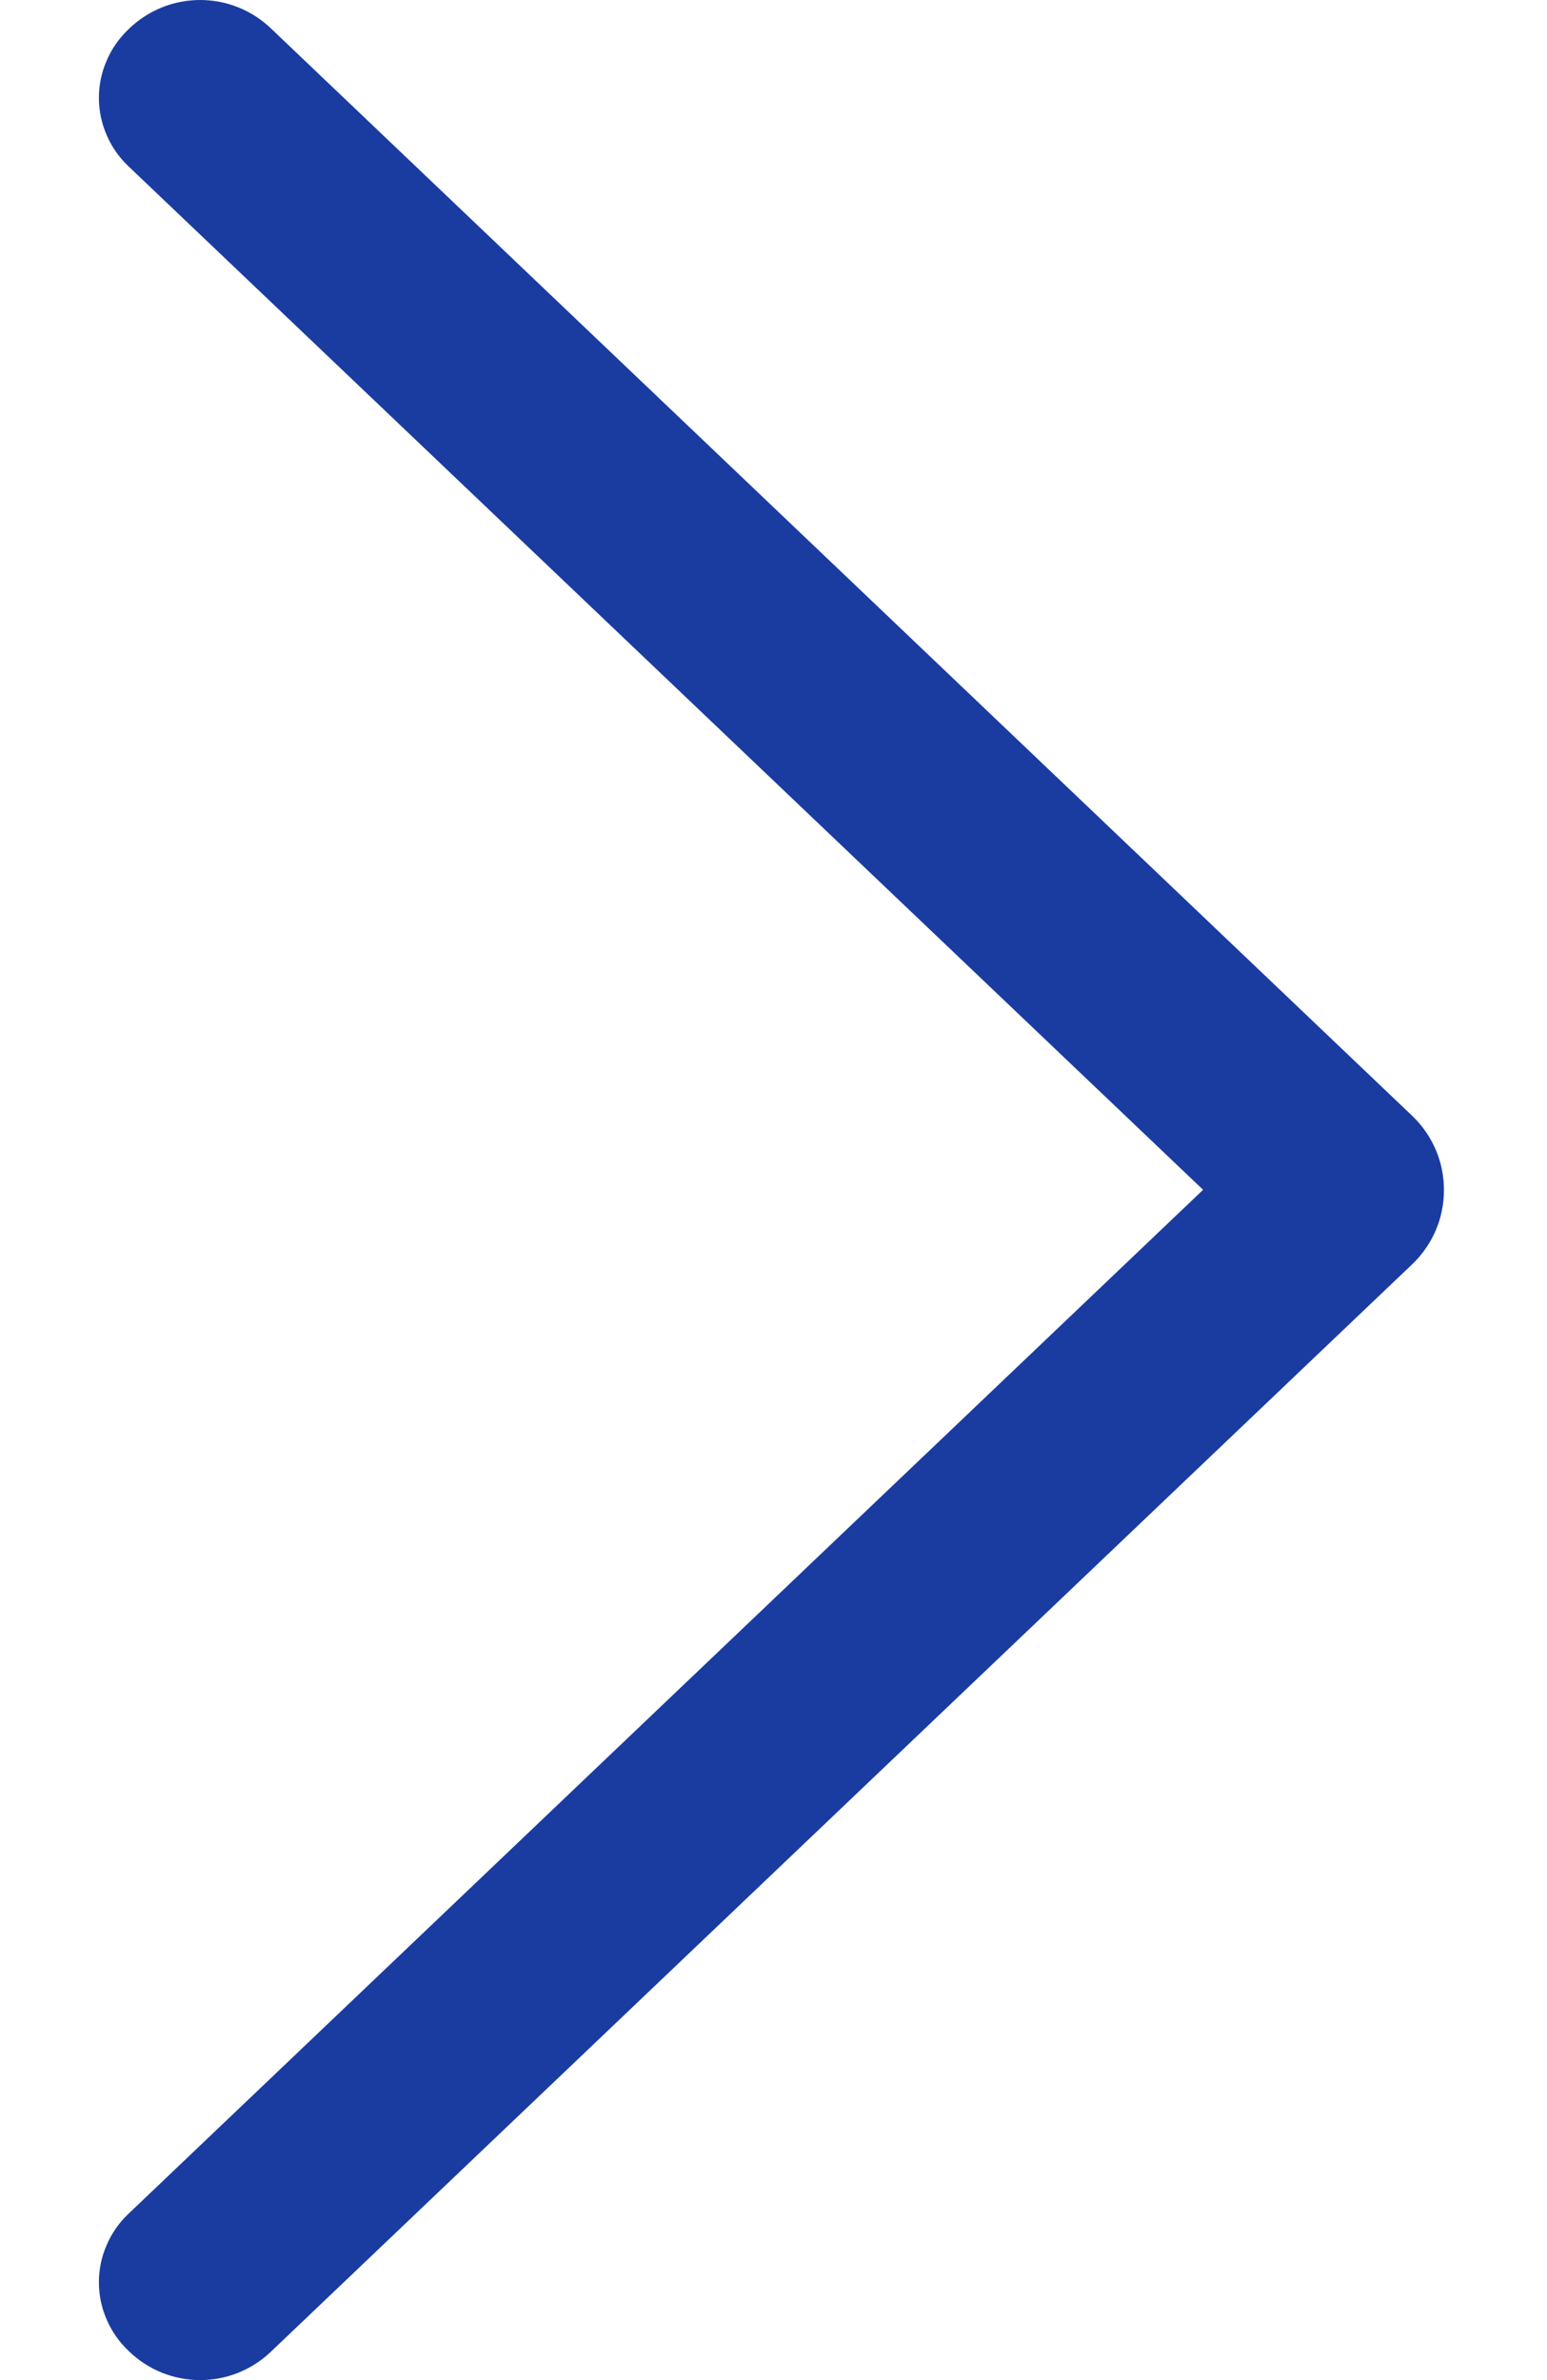 <svg width="13" height="20" viewBox="0 0 13 20" fill="none" xmlns="http://www.w3.org/2000/svg">
<path d="M11.868 10.623L2.276 19.762C2.116 19.915 1.903 20 1.682 20C1.461 20 1.248 19.915 1.088 19.762L1.078 19.752C1 19.678 0.938 19.589 0.896 19.49C0.853 19.392 0.831 19.285 0.831 19.178C0.831 19.071 0.853 18.964 0.896 18.866C0.938 18.767 1 18.678 1.078 18.604L10.11 9.998L1.078 1.396C1 1.322 0.938 1.233 0.896 1.134C0.853 1.036 0.831 0.929 0.831 0.822C0.831 0.715 0.853 0.608 0.896 0.51C0.938 0.411 1 0.322 1.078 0.248L1.088 0.238C1.248 0.085 1.461 1.06042e-06 1.682 1.03845e-06C1.903 1.01648e-06 2.116 0.085 2.276 0.238L11.868 9.377C11.952 9.457 12.019 9.554 12.065 9.661C12.111 9.768 12.134 9.883 12.134 10C12.134 10.117 12.111 10.232 12.065 10.339C12.019 10.446 11.952 10.543 11.868 10.623Z" fill="#1A3CA1"/>
</svg>
